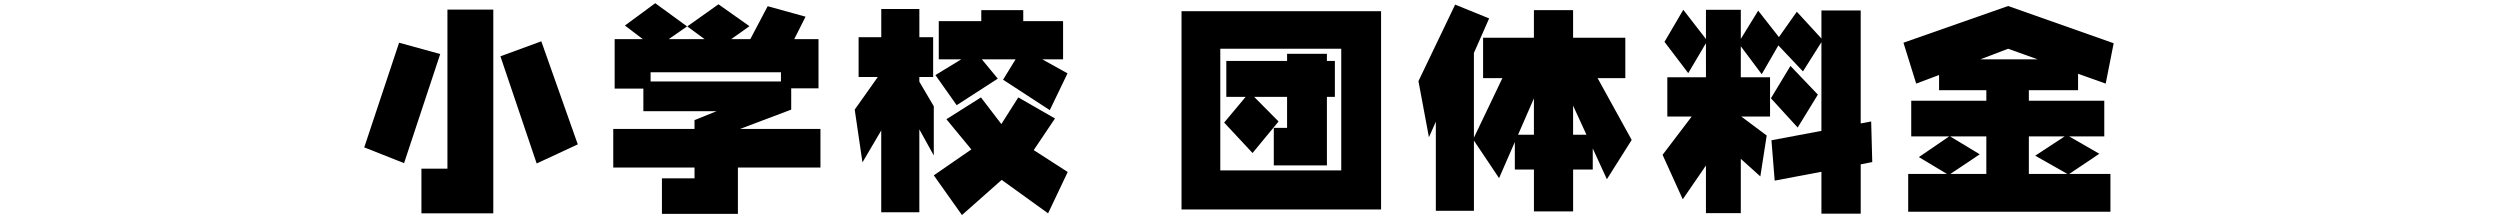 <svg xmlns="http://www.w3.org/2000/svg" viewBox="0 0 690 60"><defs><style>.cls-1{fill:none;}</style></defs><g id="base"><rect class="cls-1" width="690" height="60"/></g><g id="レイヤー_1" data-name="レイヤー 1"><path d="M121.5,14.914l-9.978,30.113-10.991-4.349,9.62-28.892ZM136.15,2.642V58.877H116.313V46.546h7.178V2.642ZM149.4,11.4l10.068,28.445-11.348,5.272L138.116,15.539Z"/><path d="M189.631,7.289,184.567,10.8h9.889L189.69,7.289,198.3,1.183l8.549,6.046L201.813,10.8h5.272l4.795-9.084,10.455,2.889-3.127,6.2h6.7V24.385h-7.535v5.868l-14.119,5.332h22.19V46.248H203.66V59.026H182.691v-9.8h9V46.248H169.258V35.585h22.428V33.143l6.076-2.443H177.568V24.445h-7.923V10.8h7.774l-4.944-3.752L180.844.885Zm25.913,15.19V19.948H179.563v2.531Z"/><path d="M257.548,10.267V21.258h-3.812v1.281l3.991,6.791V42.912L253.736,35.7V58.579H243.222V36l-5.183,8.817L235.9,30.253l6.374-9h-5.3V10.267h6.255V2.493h10.514v7.774ZM291.176,32.7l-5.868,8.727,9.382,6.046-5.42,11.408-12.808-9.233L265.5,59.354l-7.774-10.961,10.365-7.149-6.88-8.339,9.531-6.018,5.63,7.357,4.676-7.357Zm-8.757-29.9V5.829H293.41V16.373h-5.749l6.97,3.872L289.746,30.4l-12.9-8.4,3.455-5.63h-9.323l4.409,5.332-11.348,7.327-5.868-8.31,7.148-4.349H259.1V5.829h11.736V2.791Z"/><path d="M381.175,3.089V57.805H326.1V3.089ZM370.184,47.023V13.454H336.8V47.023Zm-1.757-30.2v9.919h-2.2V45.653H351.568V35.287h3.664V26.739h-9.085l6.732,6.791-7.178,8.7-7.834-8.4,5.927-7.088h-5.331V16.82h16.769V14.854h10.991V16.82Z"/><path d="M411,5.085l-4.2,9.531V38l7.863-16.441h-5.332V10.416h14.029V2.791h10.812v7.625h14.416v11.14h-7.655l9.412,17.067L443.5,49.465l-3.9-8.489v5.808h-5.421V58.341H423.365V46.784h-5.272V39.189l-4.349,9.978L406.805,38.8v19.39H396.29v-24.6l-1.906,4.289-2.89-15.488L401.621,1.272Zm12.361,32.109V27.156l-4.379,10.038Zm10.812-8.043v8.043h3.693Z"/><path d="M470.842,11.906l-4.885,8.28L459.4,11.548,464.587,2.7l6.255,8.072V2.7h9.621v8.042l4.795-7.8,5.719,7.3,4.944-7,6.791,7.387V2.881h10.842V34.066l2.889-.536.3,11.2-3.186.626V58.966H502.712V47.409l-12.9,2.443-.892-11.14,13.79-2.591V11.637l-5.093,8.072-6.791-7.178-4.588,7.953-5.777-7.715v8.549h8.071V32.159h-7.952l7.029,5.243-1.757,11.289-5.391-4.856V58.818h-9.621V45.682l-6.4,9.323-5.57-12.271,8.042-10.575h-6.731V21.318h10.663Zm30.887,14.207-5.57,9.085-7.387-8.072,5.392-8.936Z"/><path d="M583.373,11.935l-2.2,11.14-7.625-2.71v4.527H559.963v2.919h20.82V37.64h-9.711l8.34,4.8-8.31,5.569H582.48V58.43H526.662V48.005h10.693l-7.744-4.646,8.369-5.719H527.5V27.811h20.731V24.892H535.182v-4.2l-6.315,2.383-3.515-11.289L554.244,1.659ZM548.227,37.64H538.219l8.191,4.944-8.1,5.421h9.918Zm14.148-21.267-8.131-2.919-7.655,2.919Zm7.477,21.267h-9.889V48.005H570.6l-8.876-5.033Z"/></g></svg>